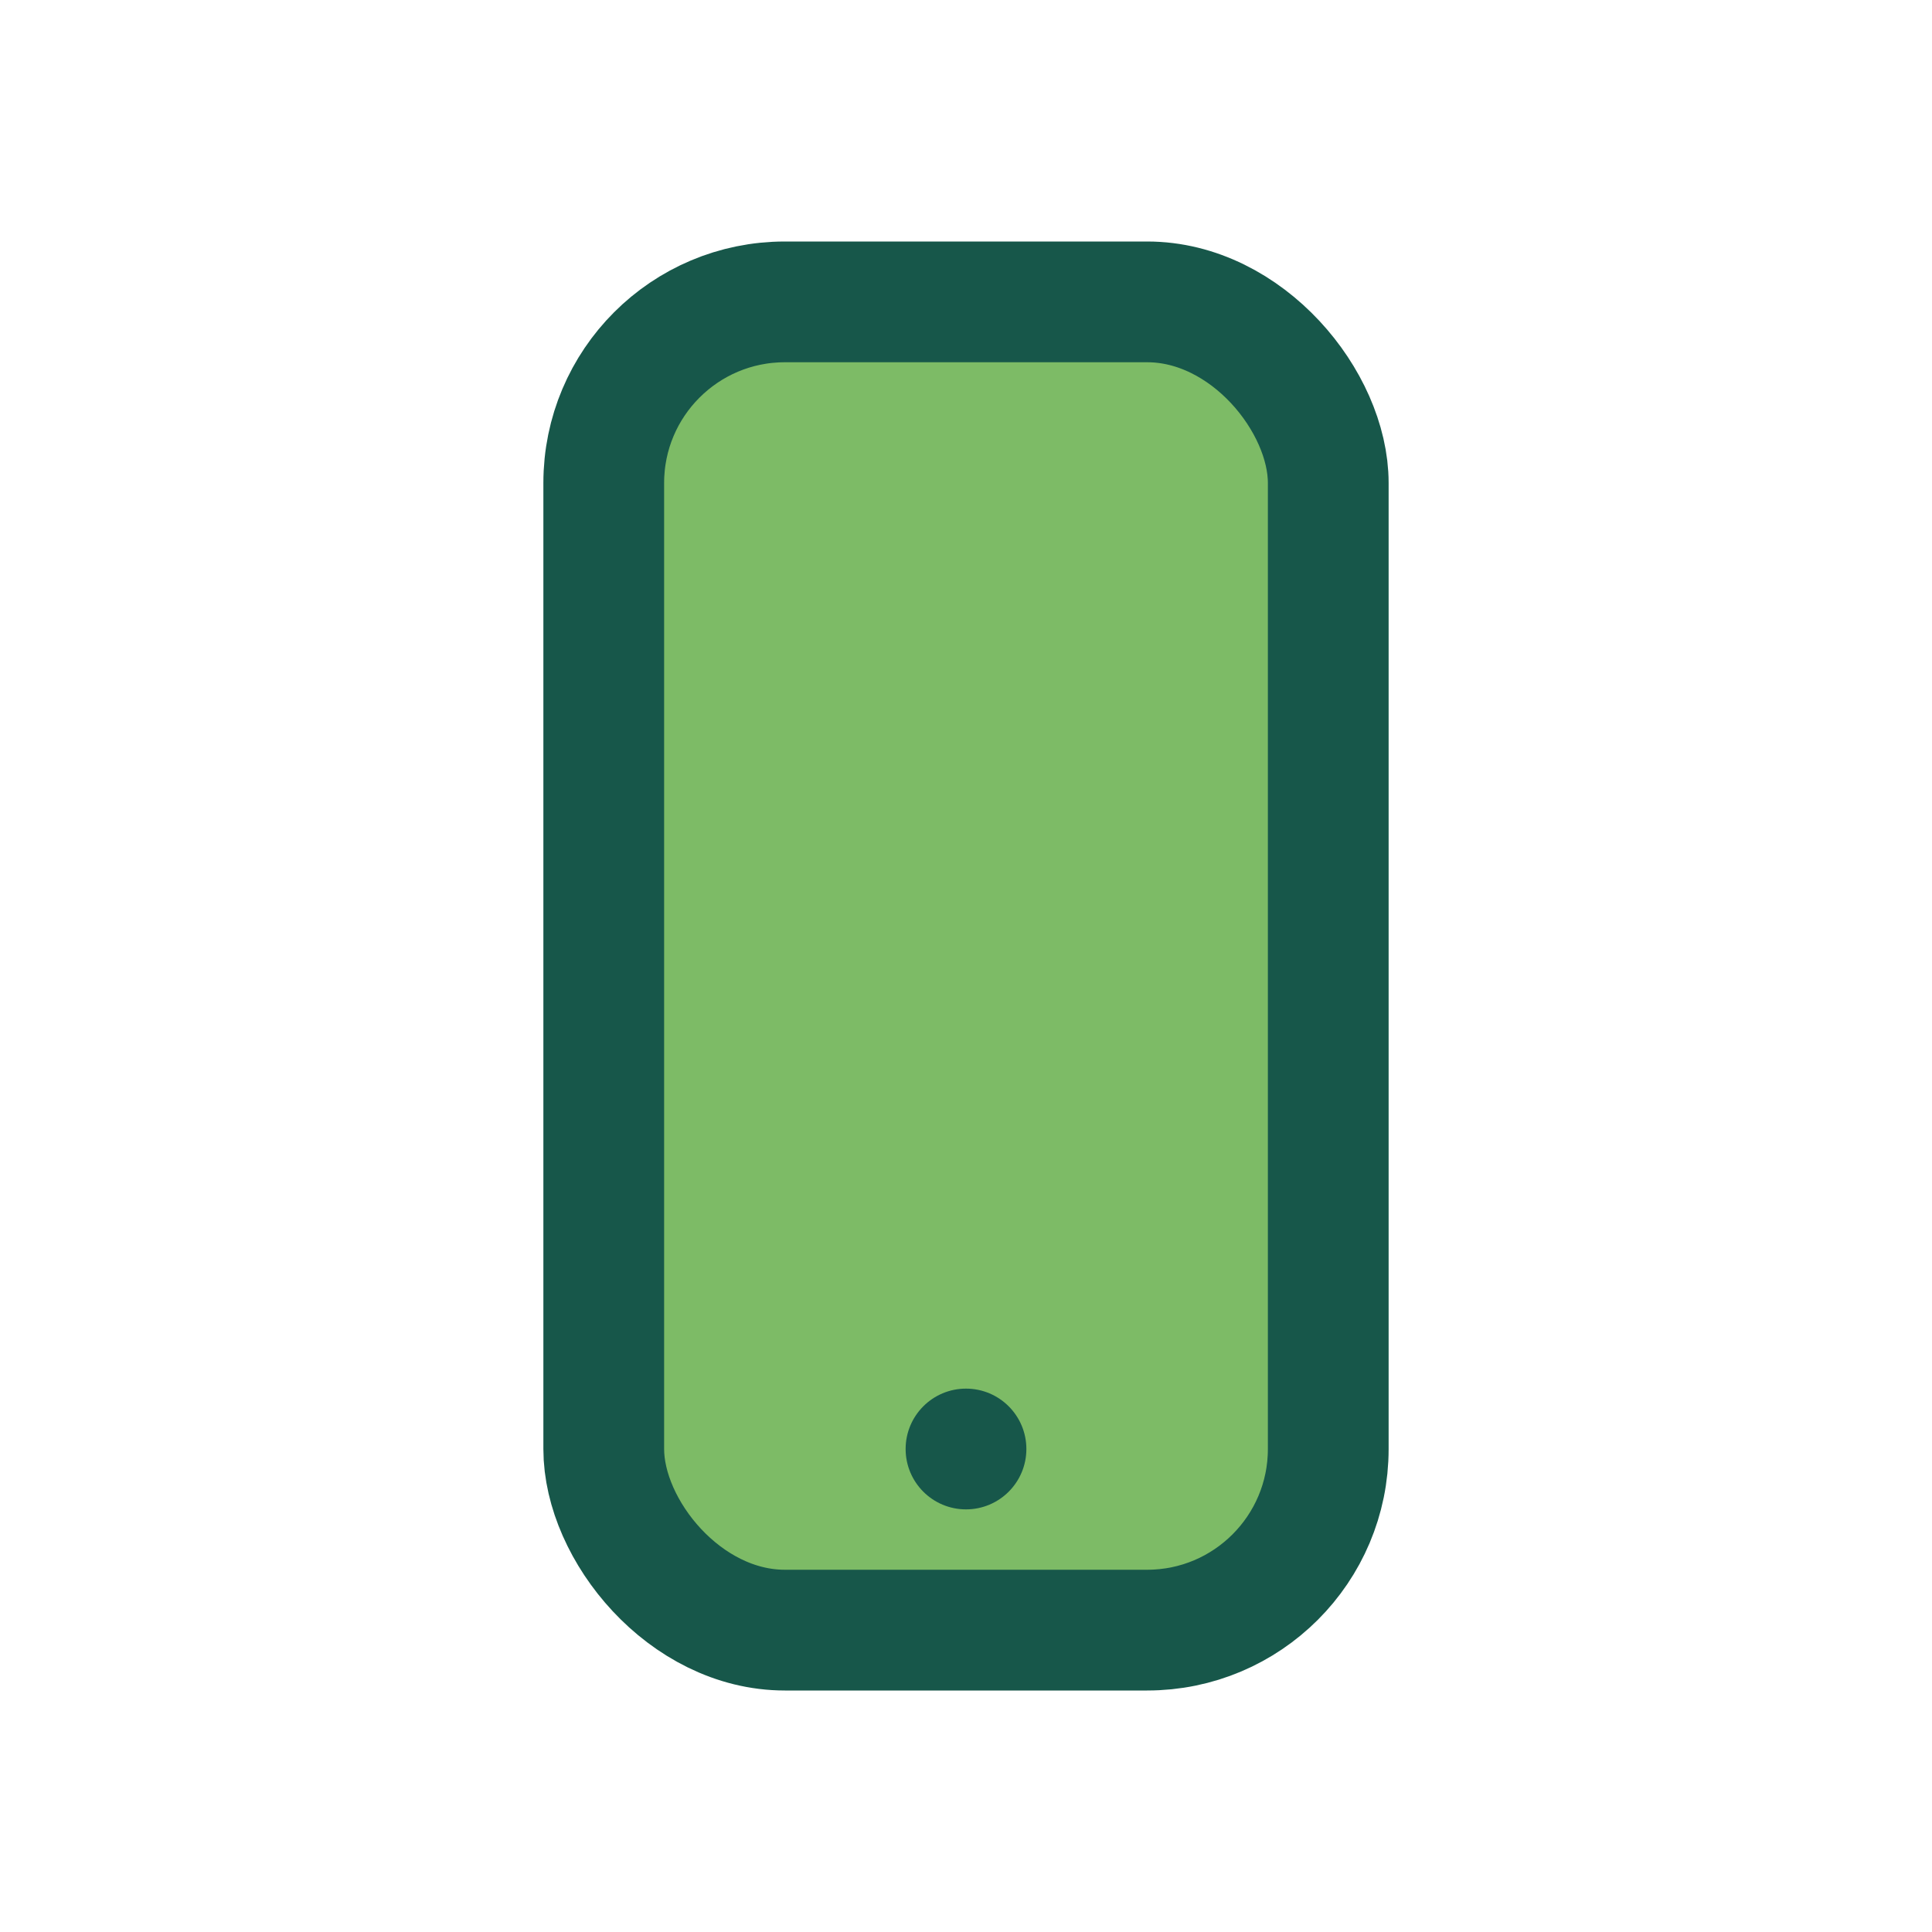 <?xml version="1.0" encoding="UTF-8"?>
<svg xmlns="http://www.w3.org/2000/svg" width="32" height="32" viewBox="0 0 32 32"><rect x="10" y="5" width="12" height="22" rx="3" fill="#7DBB66" stroke="#17574A" stroke-width="2"/><circle cx="16" cy="24" r="1" fill="#17574A"/></svg>